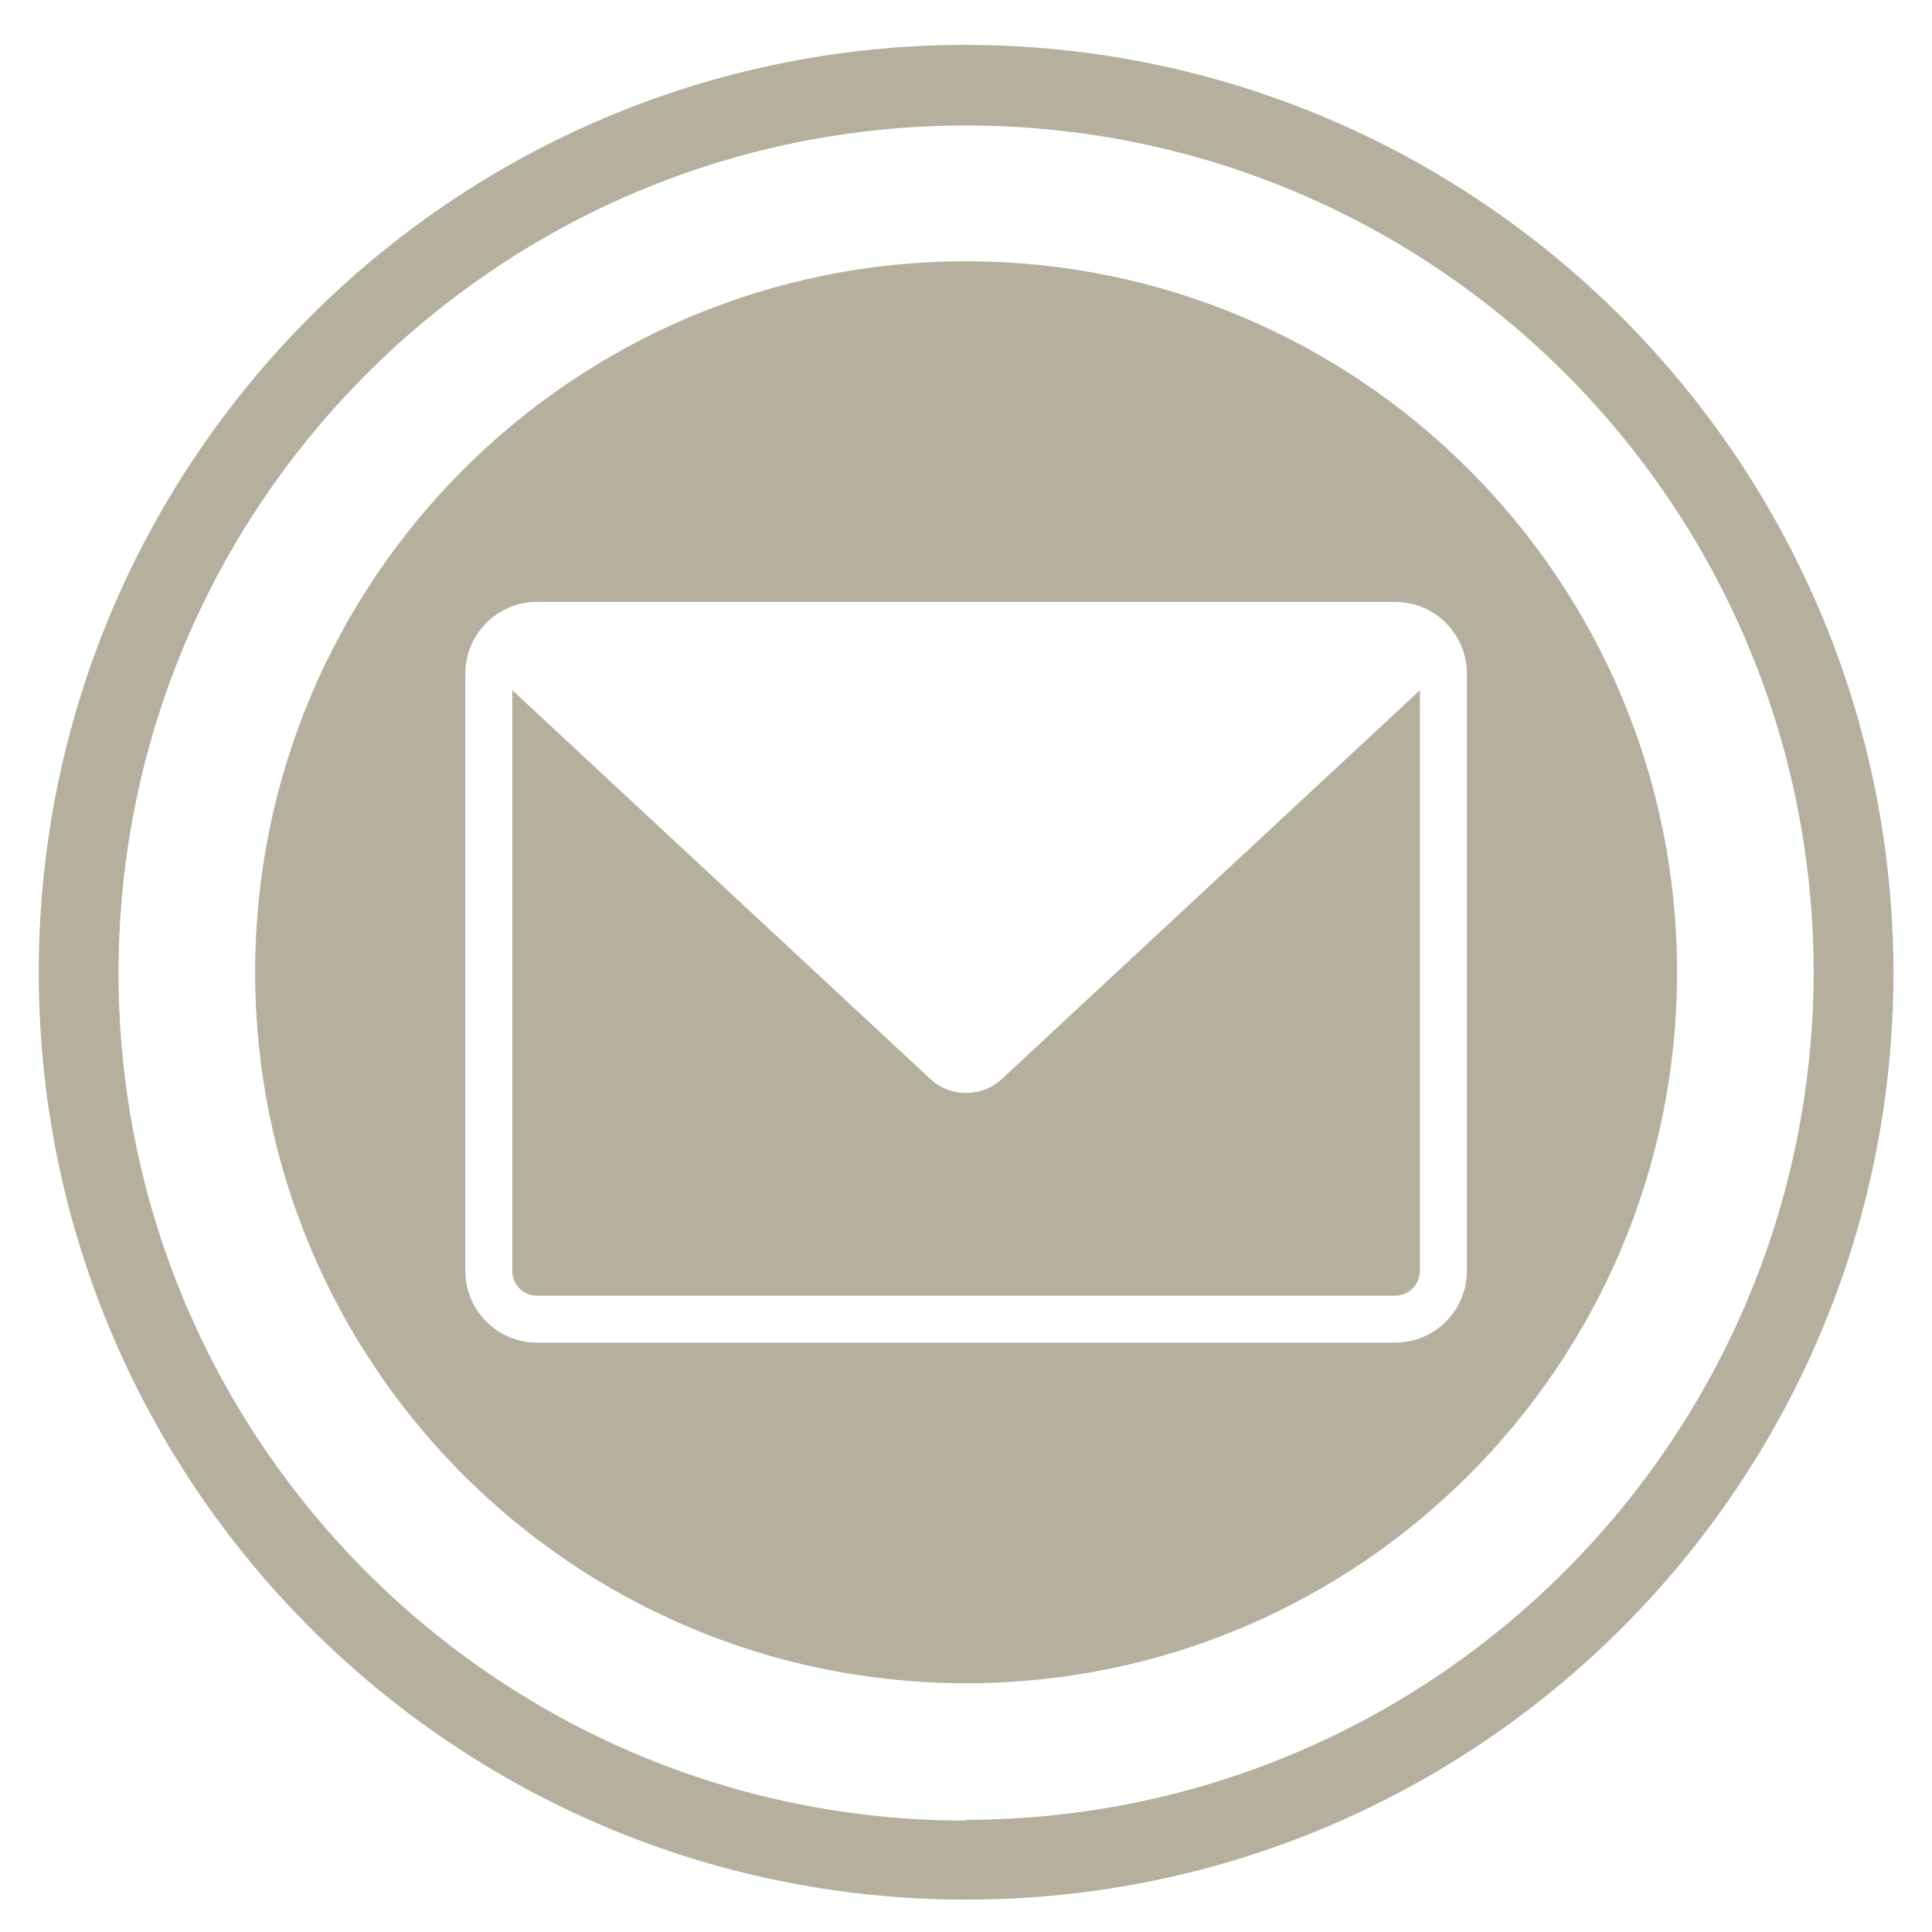 <?xml version="1.0" encoding="UTF-8"?>
<svg id="Layer_1" xmlns="http://www.w3.org/2000/svg" viewBox="0 0 1000 1000">
  <defs>
    <style>
      .cls-1 {
        fill: #b5af9d;
      }
    </style>
  </defs>
  <path class="cls-1" d="M518.53,558.51l216.43-201.25v300.58c-.01,7.08-5.74,12.8-12.82,12.81h-444.18c-7.07-.01-12.8-5.74-12.8-12.81v-300.58l216.42,201.25c10.43,9.64,26.52,9.64,36.95,0Z"/>
  <path class="cls-1" d="M500.06,135.24c-203.25,0-368,164.76-368,368s164.75,368,368,368,367.99-164.76,367.99-368-164.75-368-367.99-368ZM759.26,657.84c-.03,20.48-16.63,37.09-37.12,37.11h-444.18c-20.48-.02-37.08-16.63-37.1-37.11v-309.2c.02-20.48,16.62-37.09,37.1-37.11h444.18c20.48.02,37.09,16.63,37.12,37.11v309.2Z"/>
  <path class="cls-1" d="M500.06,23.23C234.96,23.23,20.05,238.14,20.05,503.24s214.9,479.99,480.01,479.99,479.99-214.9,479.99-479.99c-.45-264.91-215.08-479.55-479.99-480.01ZM500.06,941.94v.41c-242.29,0-438.7-196.4-438.7-438.69S257.77,64.96,500.06,64.96s438.46,196.15,438.7,438.28c-.46,242.1-196.61,438.24-438.7,438.7Z"/>
</svg>